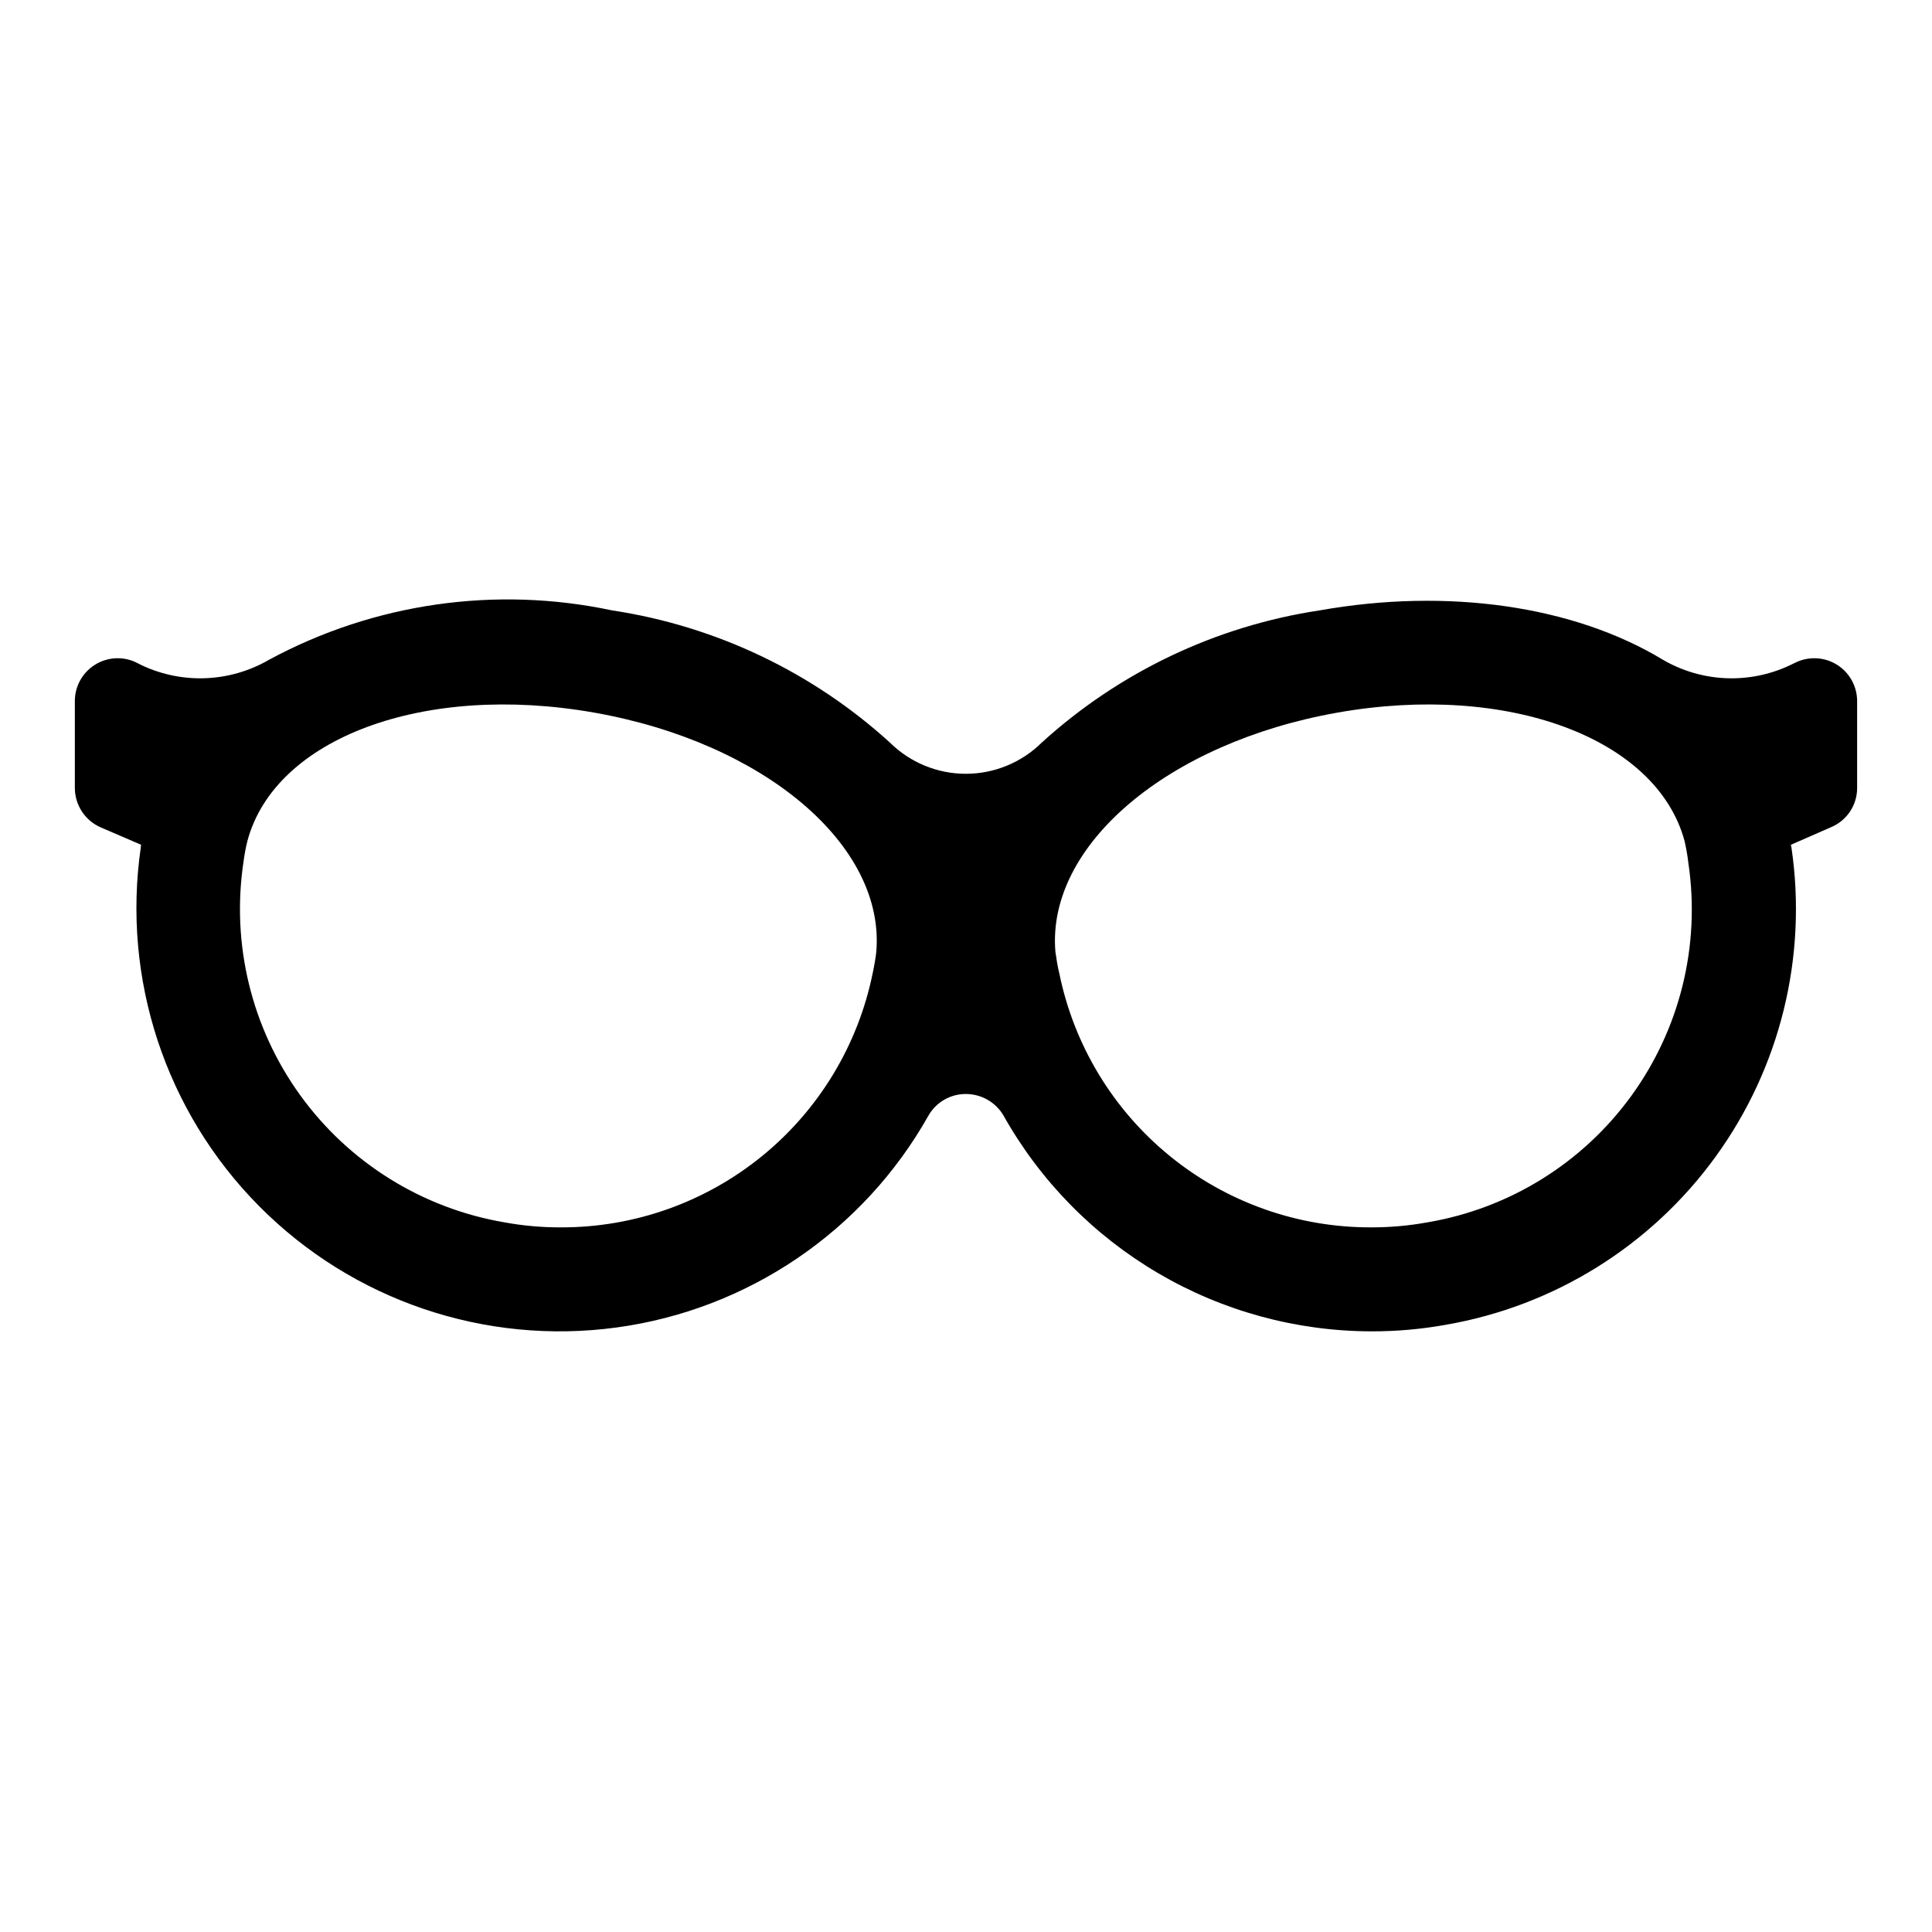 <?xml version="1.0" encoding="UTF-8"?>
<!-- Uploaded to: SVG Repo, www.svgrepo.com, Generator: SVG Repo Mixer Tools -->
<svg fill="#000000" width="800px" height="800px" version="1.1" viewBox="144 144 512 512" xmlns="http://www.w3.org/2000/svg">
 <path d="m630.96 320.25c-3.254-2.094-7.344-2.391-10.863-0.789l-1.812 0.867c-10.77 5.059-23.336 4.496-33.613-1.496-23.539-14.25-56.914-19.129-91-13.066-27.453 4.152-53.066 16.344-73.605 35.031-5.352 5.293-12.582 8.266-20.109 8.266-7.531 0-14.762-2.973-20.113-8.266-20.539-18.688-46.148-30.879-73.605-35.031-30.898-6.57-63.125-1.941-90.922 13.066-10.305 5.992-22.895 6.551-33.691 1.496l-1.73-0.867c-3.512-1.602-7.598-1.309-10.844 0.777-3.25 2.086-5.215 5.676-5.219 9.535v22.988c-0.012 4.519 2.641 8.625 6.773 10.469l10.785 4.644c-0.066 0.23-0.094 0.469-0.082 0.707-5.047 34.832 6.547 70.012 31.312 95.012 24.766 25.004 59.832 36.934 94.707 32.215s65.516-25.535 82.75-56.219c2.047-3.535 5.832-5.695 9.918-5.668 4.074 0.012 7.84 2.164 9.918 5.668 9.719 17.332 23.875 31.766 41.016 41.824 17.141 10.059 36.645 15.375 56.52 15.406 6.598 0.016 13.184-0.562 19.68-1.734 28.746-4.953 54.418-20.949 71.535-44.57 17.121-23.617 24.332-52.992 20.094-81.852-0.078-0.234-0.078-0.473-0.156-0.789l10.785-4.723c4.137-1.793 6.801-5.883 6.769-10.391v-22.988c-0.016-3.848-1.969-7.43-5.195-9.523zm-254.74 76.043c-0.078 1.102-0.629 4.172-0.945 5.59-3.867 19.039-14.203 36.156-29.258 48.438-15.051 12.285-33.891 18.98-53.32 18.945-5.043 0.02-10.078-0.426-15.035-1.336-21.754-3.711-41.184-15.809-54.109-33.695-12.926-17.887-18.316-40.133-15.008-61.949 0.238-1.828 0.582-3.644 1.023-5.434 7.32-27.316 46.84-41.957 91.867-34.008 45.105 7.953 77.223 35.188 74.785 63.449zm146.11 71.637h-0.004c-4.984 0.906-10.043 1.355-15.113 1.336-19.414 0.016-38.238-6.684-53.273-18.969-15.039-12.281-25.363-29.387-29.227-48.414-0.395-1.418-0.867-4.488-1.023-5.668-2.363-28.184 29.758-55.418 74.785-63.371 45.027-7.949 84.547 6.691 91.945 34.008 0.449 1.949 0.793 3.918 1.023 5.906 3.215 21.75-2.223 43.895-15.145 61.684-12.918 17.789-32.293 29.812-53.973 33.488z"/>
</svg>